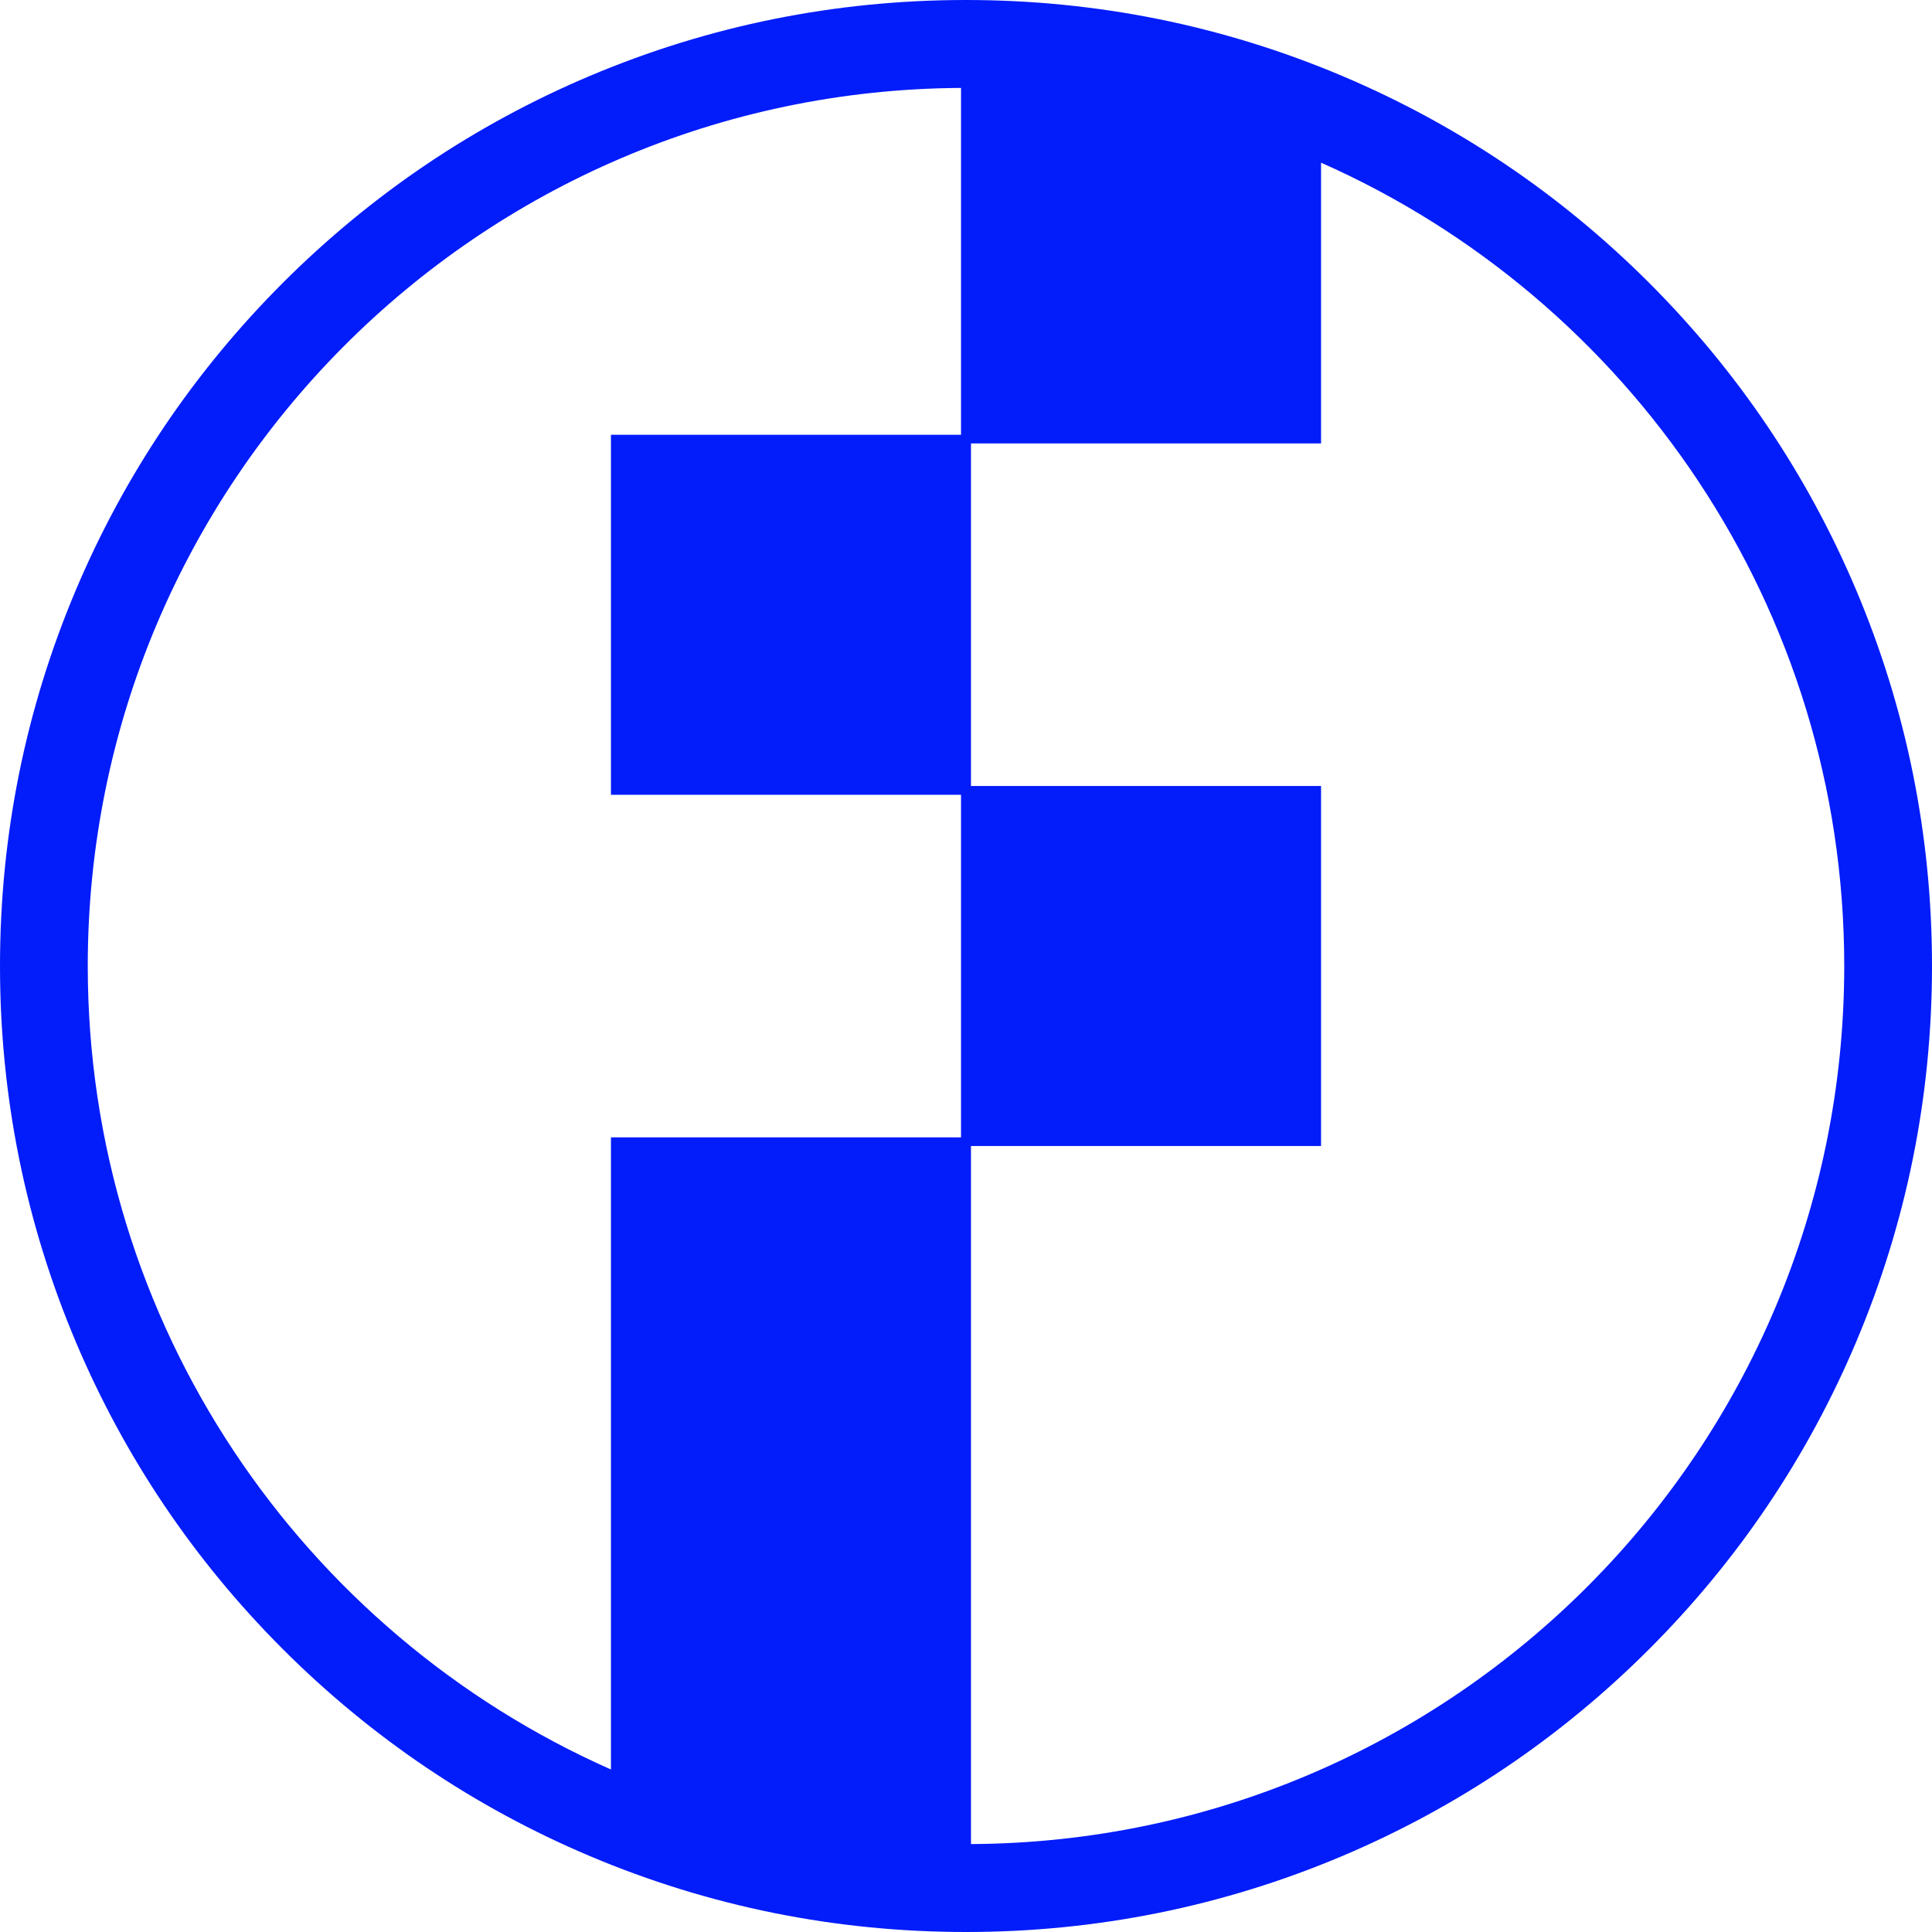 <svg viewBox="0 0 120.42 120.42" xmlns="http://www.w3.org/2000/svg" data-name="Layer 2" id="Layer_2">
  <defs>
    <style>
      .cls-1 {
        fill: #031cfa;
      }
    </style>
  </defs>
  <g data-name="Layer 1" id="Layer_1-2">
    <path d="M115.69,36.77c-3.03-7.17-7.37-13.61-12.9-19.14-5.53-5.53-11.97-9.87-19.14-12.9-7.43-3.14-15.31-4.73-23.44-4.73s-16.01,1.59-23.44,4.73c-7.17,3.03-13.61,7.37-19.14,12.9-5.53,5.53-9.87,11.97-12.9,19.14C1.59,44.2,0,52.08,0,60.21s1.59,16.01,4.73,23.44c3.03,7.17,7.37,13.61,12.9,19.14,5.53,5.53,11.97,9.87,19.14,12.9,7.43,3.14,15.31,4.73,23.44,4.73s16.01-1.59,23.44-4.73c7.17-3.03,13.61-7.37,19.14-12.9,5.53-5.53,9.87-11.97,12.9-19.14,3.14-7.43,4.73-15.31,4.73-23.44s-1.59-16.01-4.73-23.44ZM5.47,60.21C5.47,30.08,29.81,5.65,59.9,5.48v21.62h-21.82v22.44h21.82v21.35h-21.82v39.4C18.87,101.79,5.47,82.56,5.47,60.21ZM60.52,114.94v-43.51h21.82v-22.44h-21.82v-21.35h21.82V10.14c19.21,8.5,32.61,27.72,32.61,50.07,0,30.13-24.34,54.57-54.43,54.73Z" class="cls-1"></path>
  </g>
</svg>